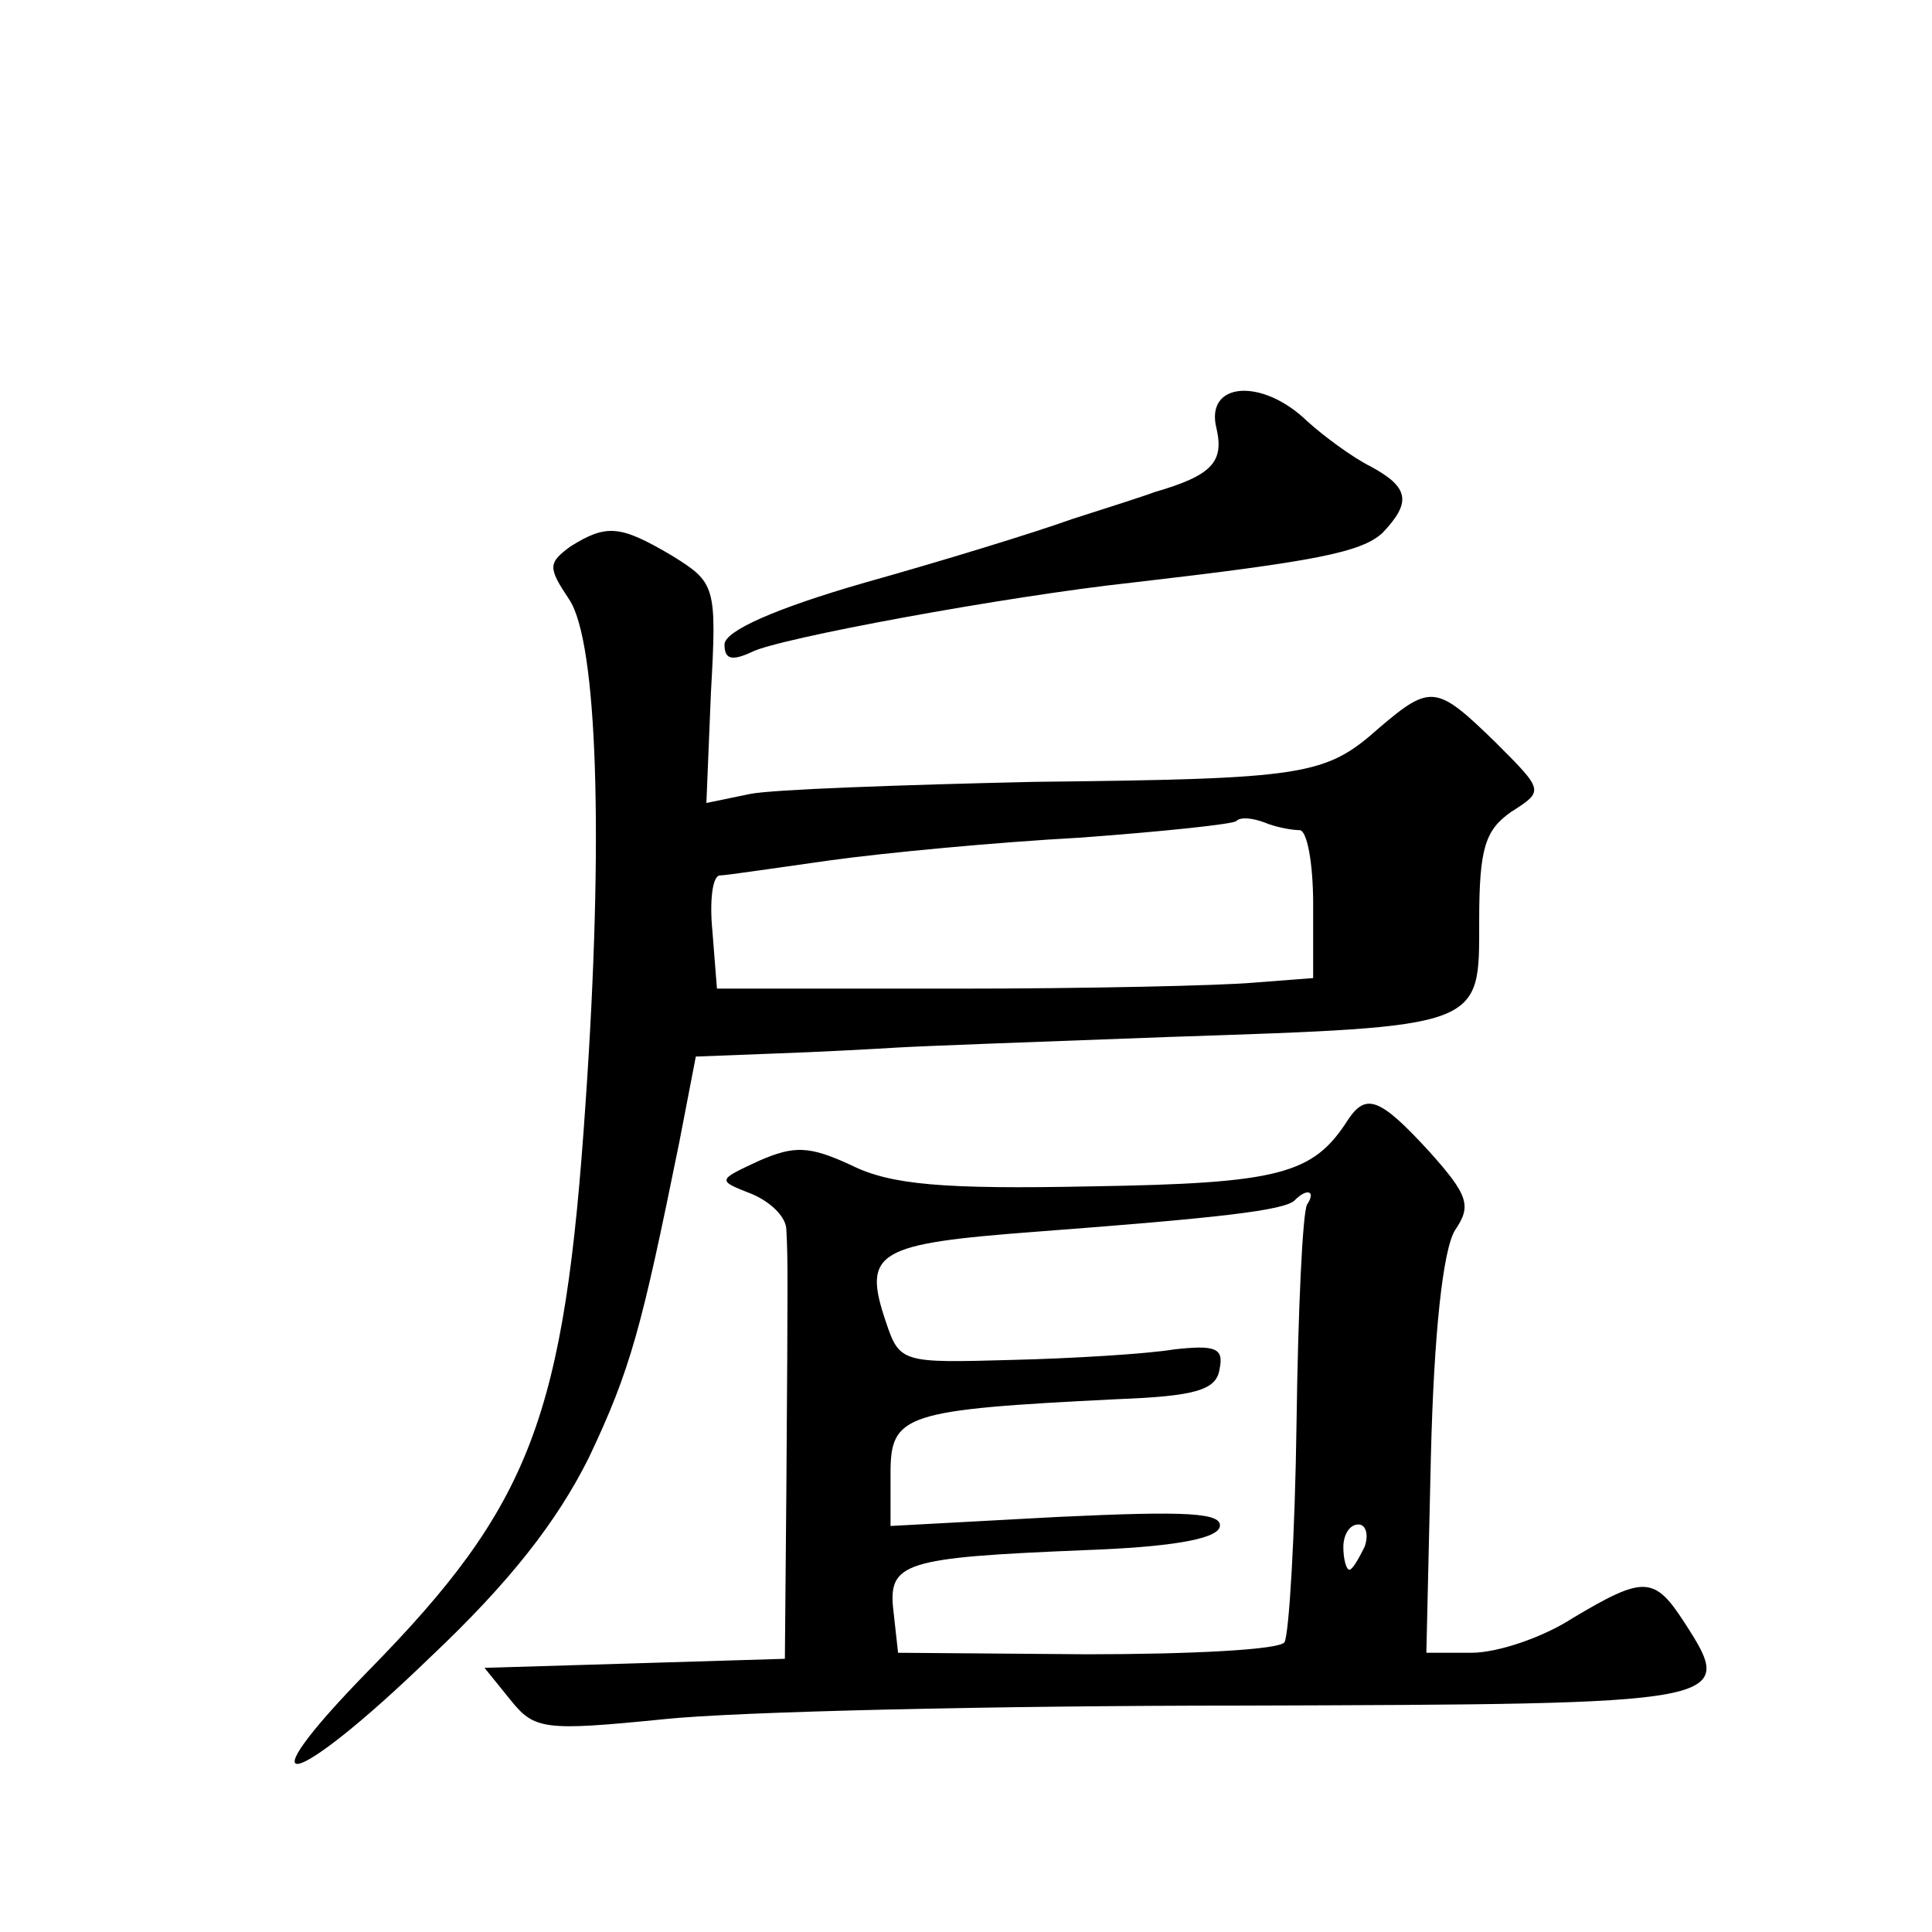 <?xml version="1.0" standalone="no"?>
<!DOCTYPE svg PUBLIC "-//W3C//DTD SVG 20010904//EN"
 "http://www.w3.org/TR/2001/REC-SVG-20010904/DTD/svg10.dtd">
<svg version="1.0" xmlns="http://www.w3.org/2000/svg"
 width="128pt" height="128pt" viewBox="0 0 128 128"
 preserveAspectRatio="xMidYMid meet">
<g transform="translate(0,128) scale(0.1,-0.1)"
fill="#0" stroke="none">
<path d="M806 996 c5 -22 -3 -31 -41 -42 -5 -2 -30 -10 -55 -18 -25 -9 -87 -28
-137 -42 -59 -17 -93 -32 -93 -41 0 -10 5 -11 18 -5 17 9 169 37 252 46 121 14
152 20 166 33 19 20 18 30 -8 44 -12 6 -31 20 -42 30 -30 29 -68 26 -60 -5z M378
918 c-15 -11 -15 -14 -1 -35 19 -28 23 -160 11 -333 -14 -209 -36 -267 -144 -377
-85 -87 -51 -80 41 9 53 50 84 90 105 132 28 59 35 86 60 209 l11 57 52 2 c29 1
66 3 82 4 17 1 98 4 180 7 209 7 205 6 205 77 0 48 4 60 21 72 22 14 22 14 -10
46 -39 38 -43 39 -77 10 -36 -32 -48 -34 -229 -36 -88 -2 -173 -5 -188 -8 l-29
-6 3 73 c4 71 3 73 -26 91 -34 20 -43 21 -67 6z m483 -188 c5 0 9 -22 9 -49 l0
-49 -39 -3 c-22 -2 -111 -4 -198 -4 l-158 0 -3 38 c-2 20 0 37 5 37 4 0 37 5 73
10 36 5 110 12 165 15 55 4 102 9 104 11 3 3 11 2 19 -1 7 -3 18 -5 23 -5z M893
538 c-23 -36 -45 -42 -170 -44 -98 -2 -133 1 -159 14 -28 13 -38 13 -61 3 -28 -13
-28 -13 -5 -22 12 -5 23 -15 23 -24 1 -19 1 -28 0 -170 l-1 -114 -99 -3 -100 -3
17 -21 c16 -20 22 -21 102 -13 47 5 219 9 383 9 324 1 328 1 293 55 -20 31 -27
31 -74 3 -20 -13 -50 -23 -67 -23 l-30 0 3 130 c2 82 8 137 16 150 11 16 9 23 -17
52 -33 36 -42 39 -54 21z m-27 -56 c-3 -5 -6 -70 -7 -144 -1 -75 -5 -141 -8 -146
-3 -5 -62 -8 -131 -8 l-125 1 -3 27 c-4 33 6 36 127 41 55 2 86 7 89 15 3 10 -22
11 -107 7 l-111 -6 0 35 c0 39 9 42 150 49 52 2 66 6 68 20 3 14 -3 16 -30 13 -18
-3 -67 -6 -108 -7 -72 -2 -74 -2 -83 25 -16 47 -6 52 100 60 119 9 165 14 171 21
8 8 14 6 8 -3z m38 -227 c-4 -8 -8 -15 -10 -15 -2 0 -4 7 -4 15 0 8 4 15 10 15
5 0 7 -7 4 -15z"/>
</g>
</svg>
